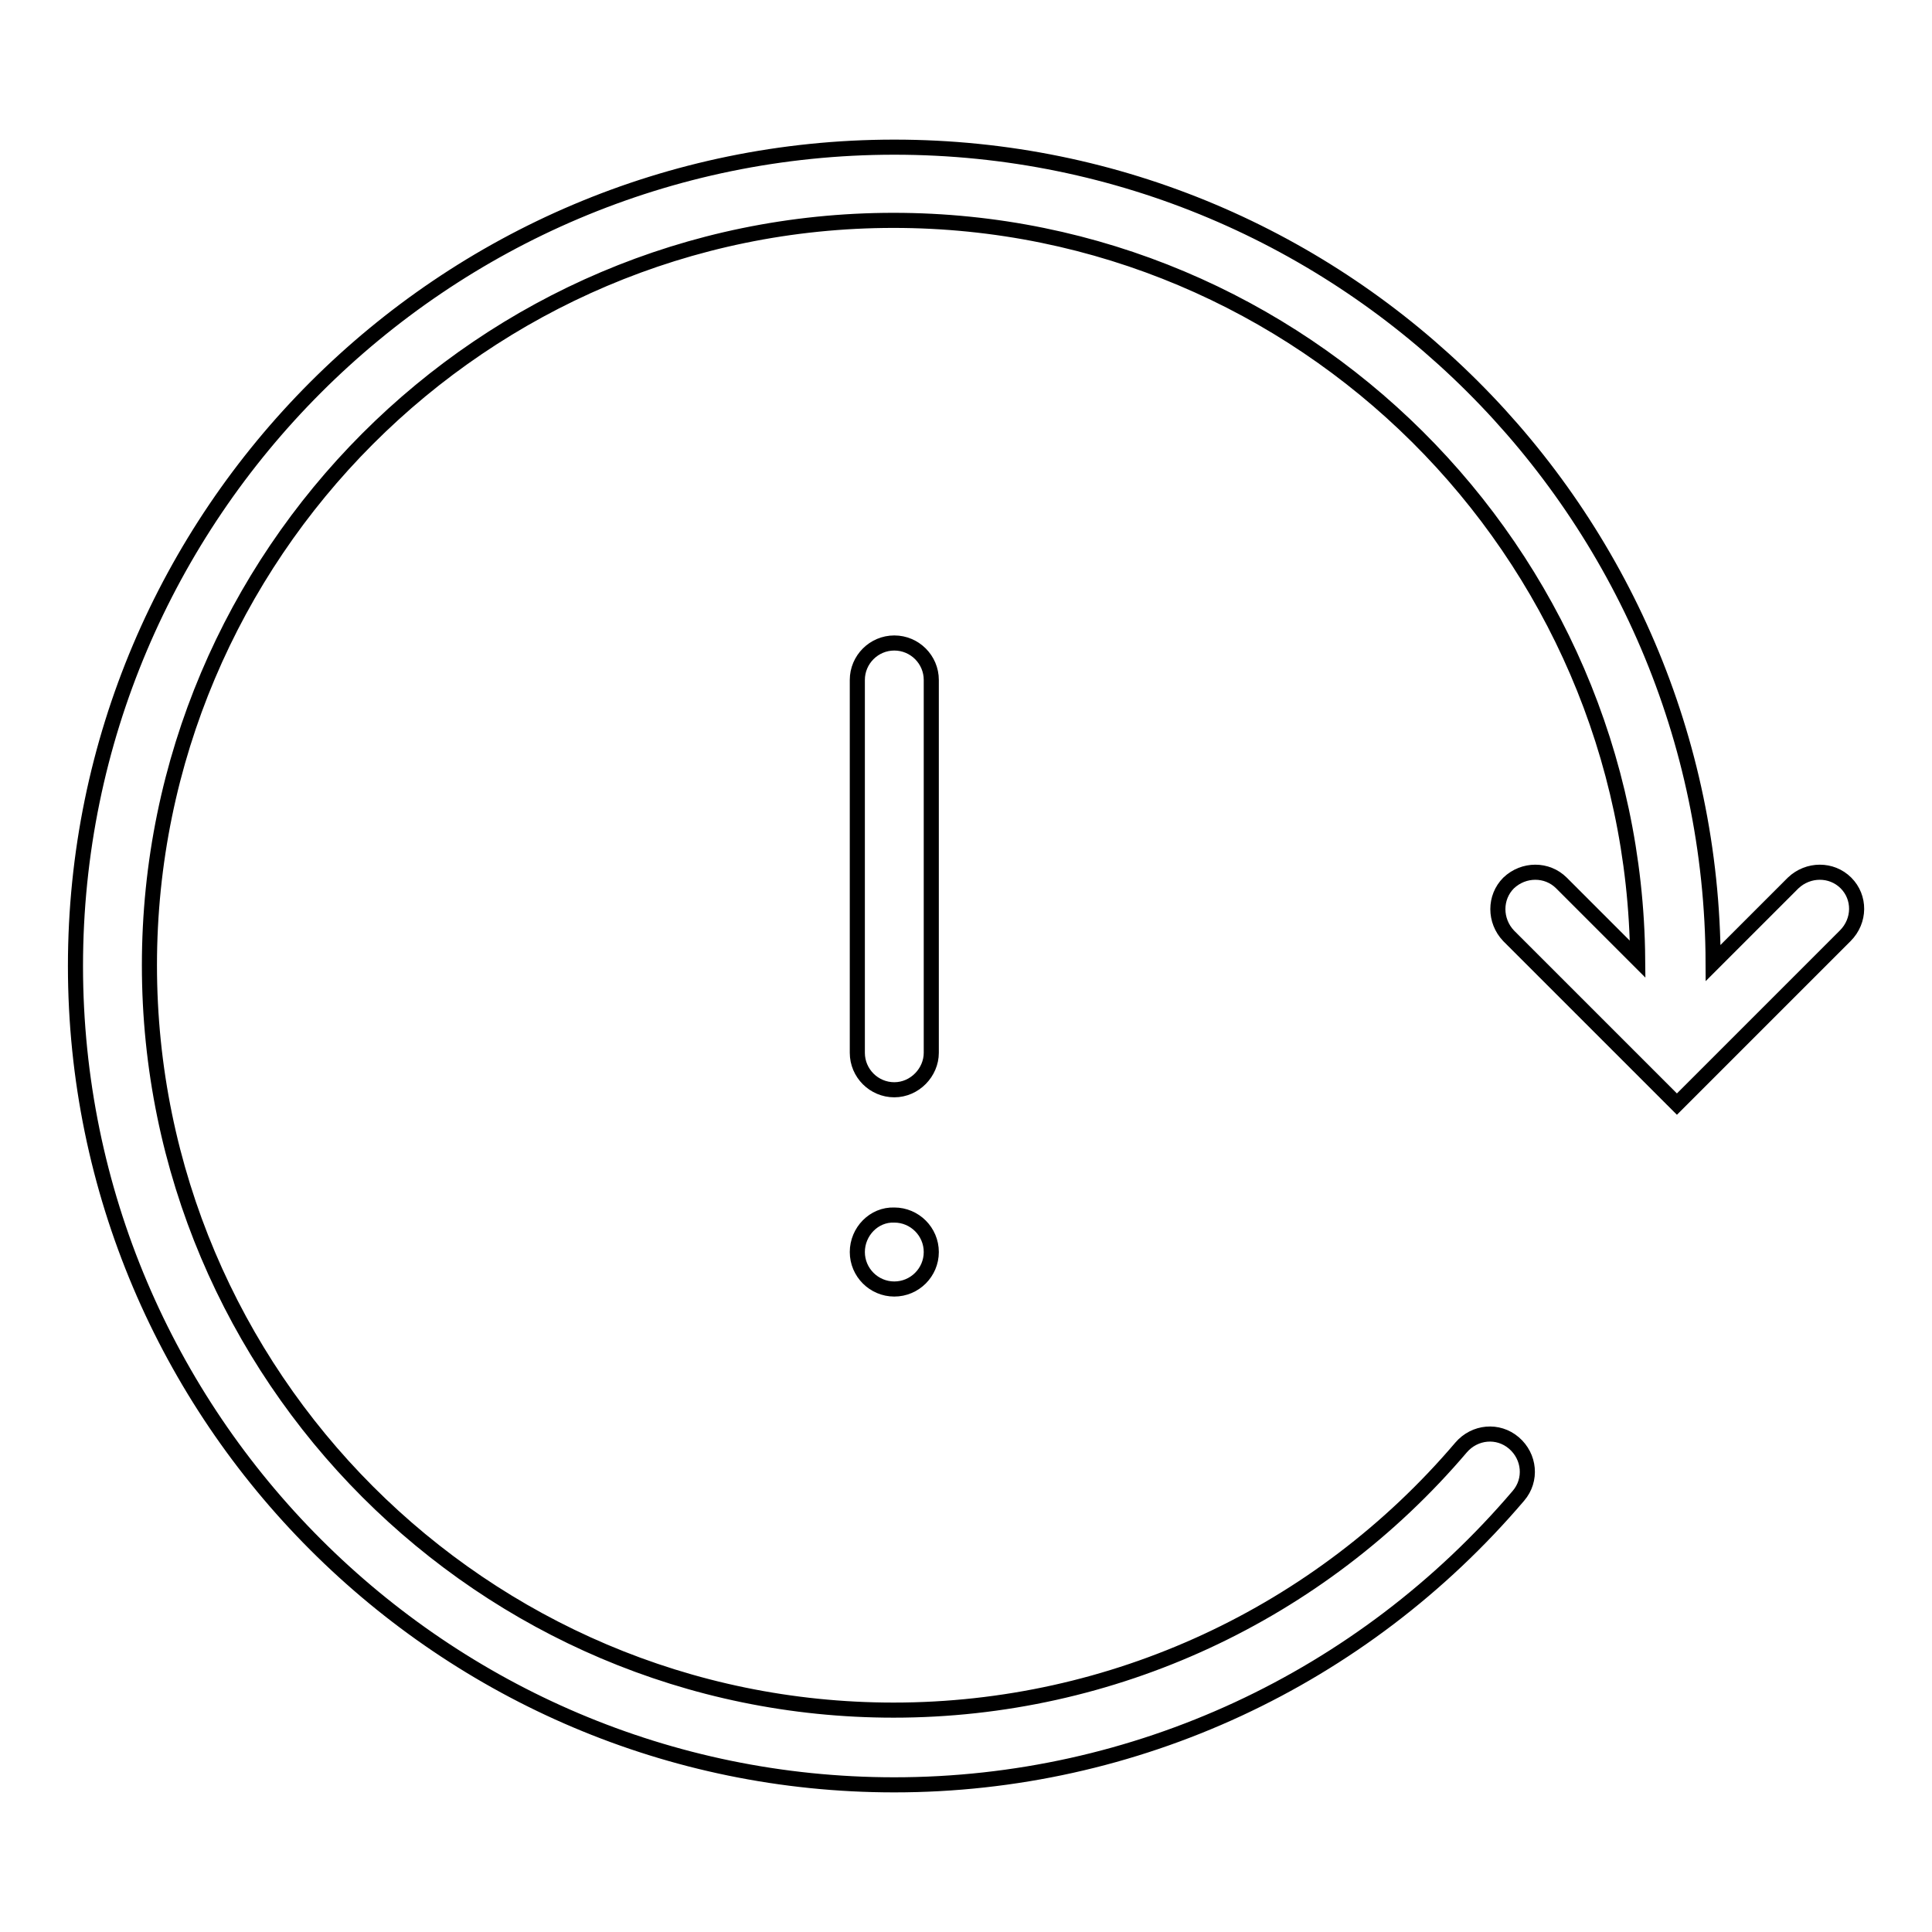 <?xml version="1.0" encoding="utf-8"?>
<!-- Svg Vector Icons : http://www.onlinewebfonts.com/icon -->
<!DOCTYPE svg PUBLIC "-//W3C//DTD SVG 1.1//EN" "http://www.w3.org/Graphics/SVG/1.1/DTD/svg11.dtd">
<svg version="1.1" xmlns="http://www.w3.org/2000/svg" xmlns:xlink="http://www.w3.org/1999/xlink" x="0px" y="0px" viewBox="0 0 256 256" enable-background="new 0 0 256 256" xml:space="preserve">
<g> <path stroke-width="2" fill-opacity="0" stroke="#000000"  d="M113.6,165.9c0,2.7,2.2,4.9,4.9,4.9c2.7,0,4.9-2.2,4.9-4.9c0,0,0,0,0,0c0-2.7-2.2-4.9-4.9-4.9 C115.8,160.9,113.6,163.2,113.6,165.9C113.6,165.9,113.6,165.9,113.6,165.9z"/> <path stroke-width="2" fill-opacity="0" stroke="#000000"  d="M118.5,144.4c-2.7,0-4.9-2.2-4.9-4.9V90.1c0-2.7,2.2-4.9,4.9-4.9c2.7,0,4.9,2.2,4.9,4.9v49.4 C123.4,142.1,121.2,144.4,118.5,144.4z"/> <path stroke-width="2" fill-opacity="0" stroke="#000000"  d="M244.6,117c-1.9-1.9-5-1.9-7,0L227,127.6c-0.2-59.7-48.8-108.1-108.5-108.1C58.7,19.5,10,68.2,10,128 c0,59.8,48.7,108.5,108.5,108.5c31.9,0,62-14,82.7-38.3c1.8-2.1,1.5-5.2-0.6-7c-2.1-1.8-5.2-1.5-7,0.6 c-18.8,22.1-46.2,34.8-75.2,34.8c-54.4,0-98.6-44.3-98.6-98.7c0-54.4,44.2-98.7,98.6-98.7c54.1,0,98.1,43.8,98.6,97.9L206.9,117 c-1.9-1.9-5-1.9-7,0c-1.9,1.9-1.9,5,0,7l22.3,22.3l22.3-22.3C246.5,122,246.5,118.9,244.6,117L244.6,117z"/></g>
</svg>